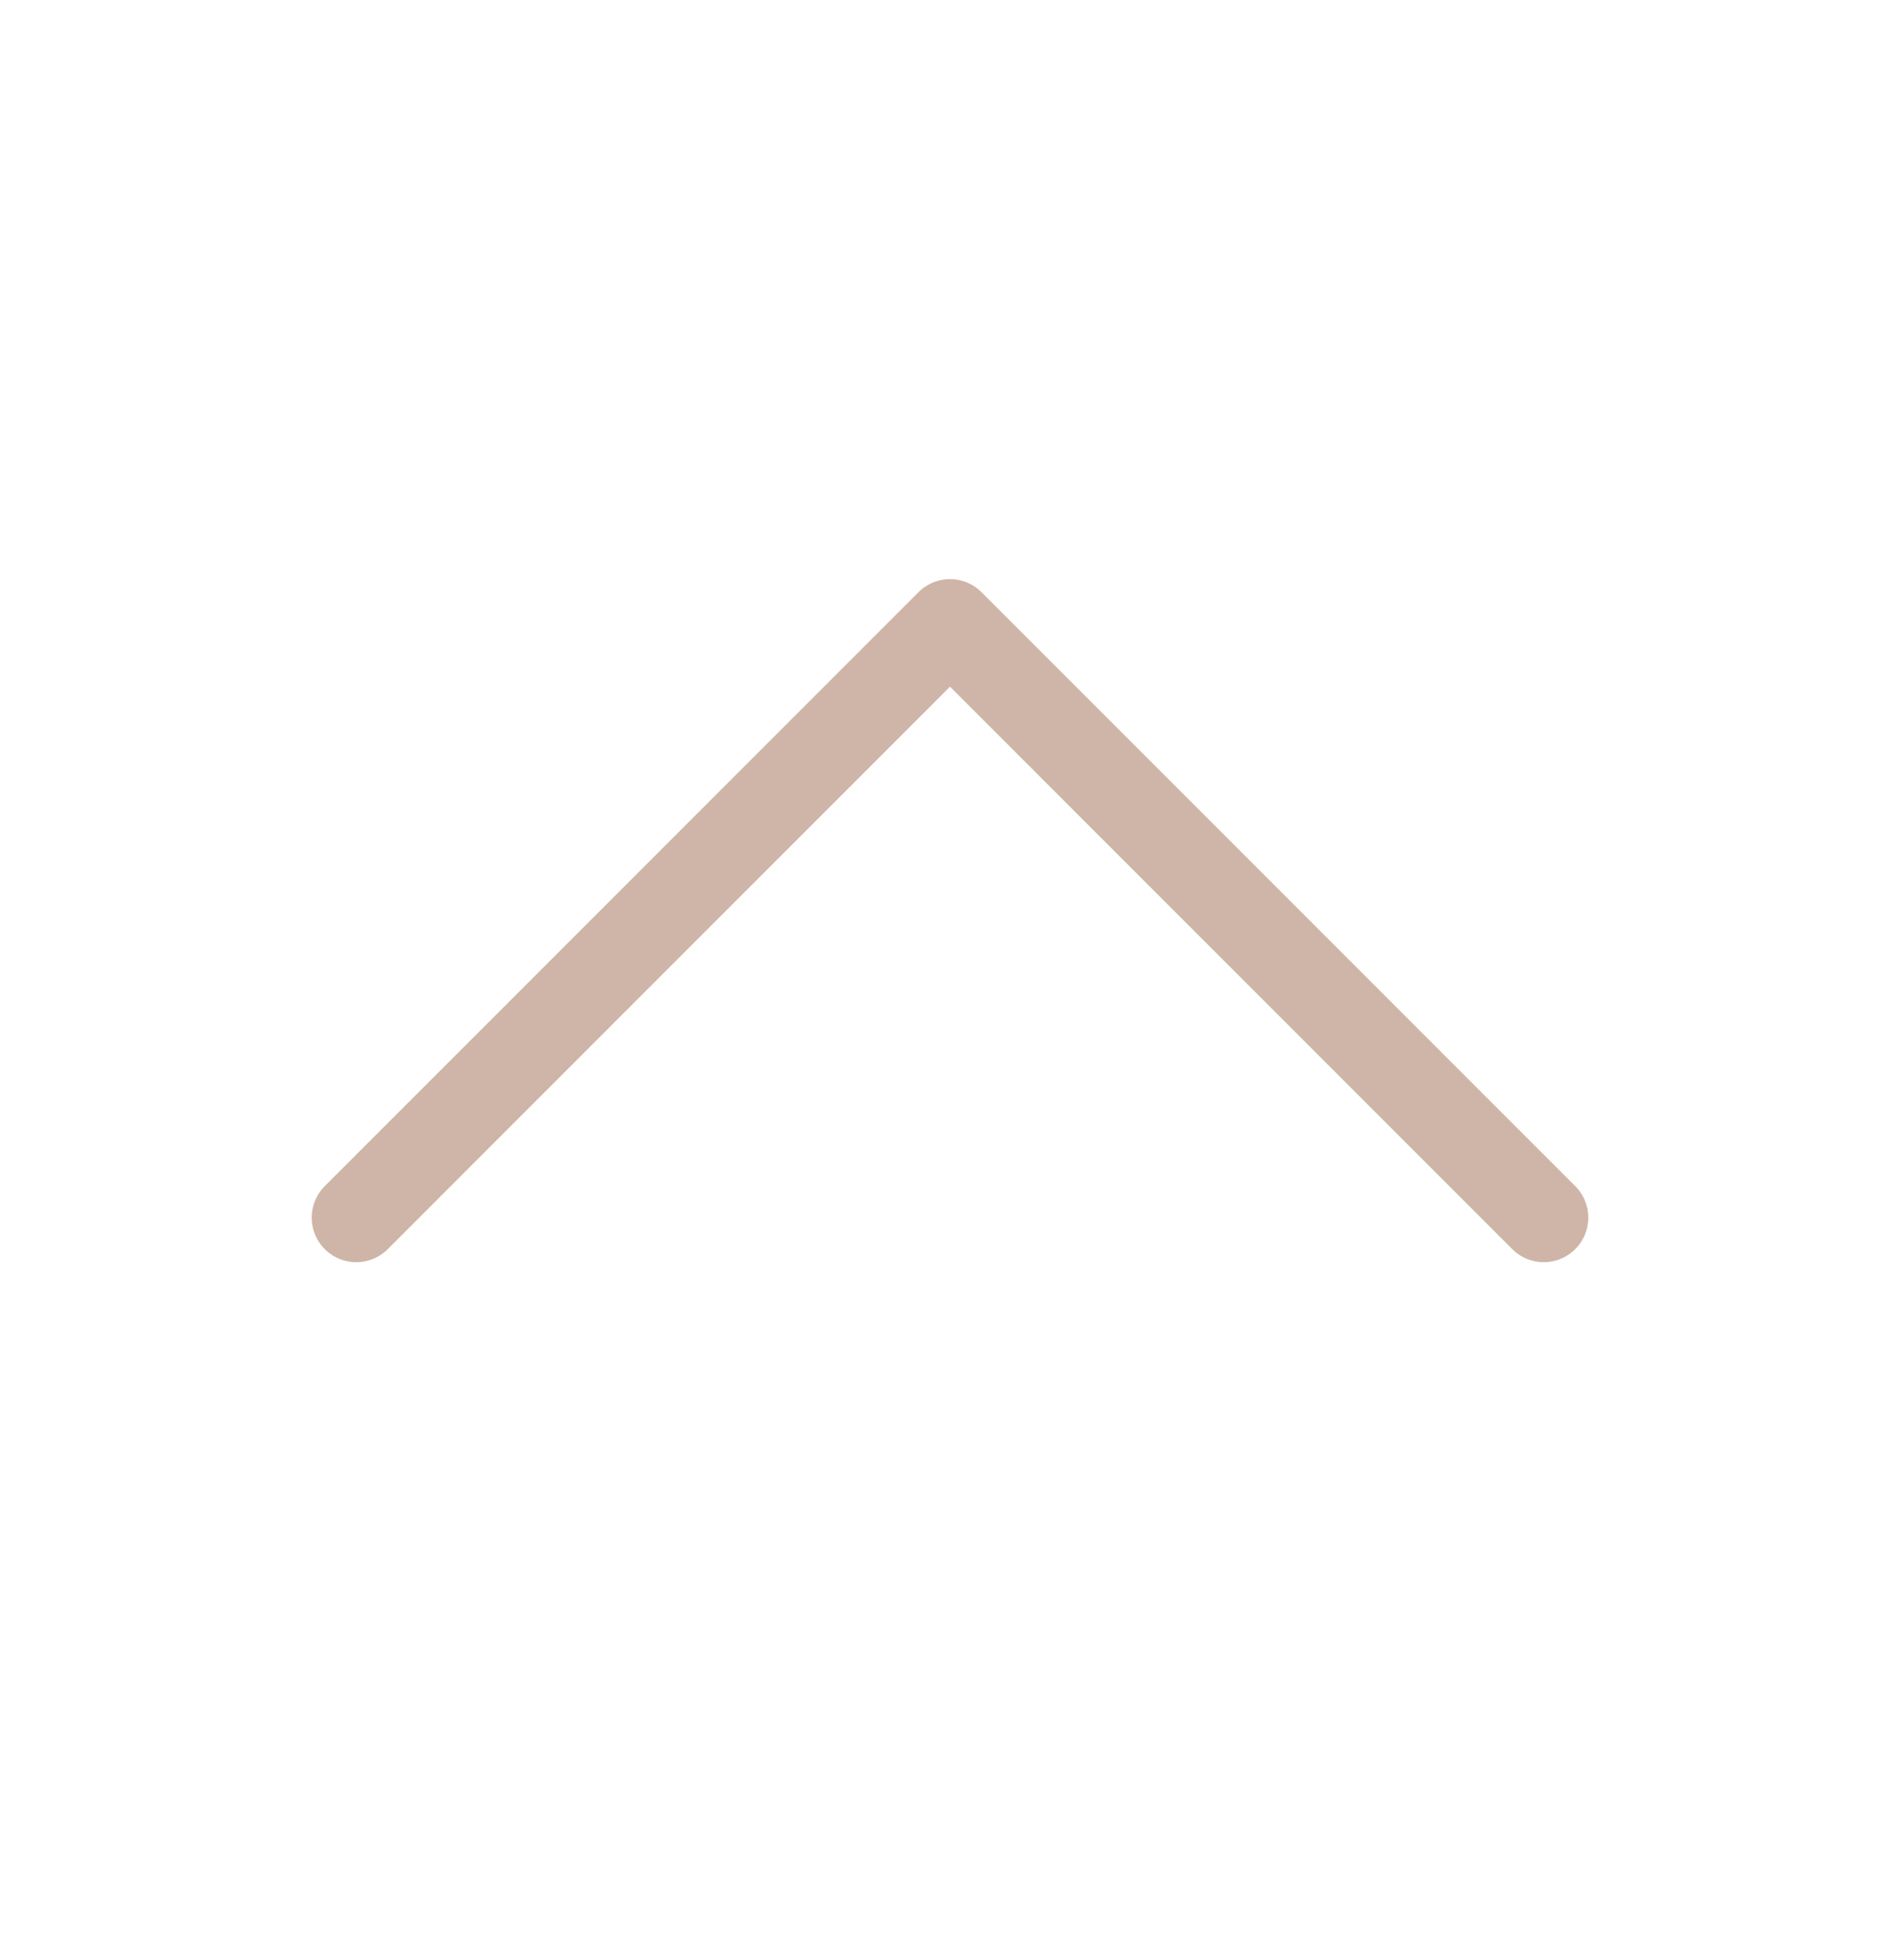 <svg xmlns="http://www.w3.org/2000/svg" width="32" height="33" viewBox="0 0 32 33" fill="none"><path d="M6 20.5L16 10.5L26 20.5" stroke="#CEB5A8" stroke-width="1.5" stroke-linecap="round" stroke-linejoin="round"></path></svg>